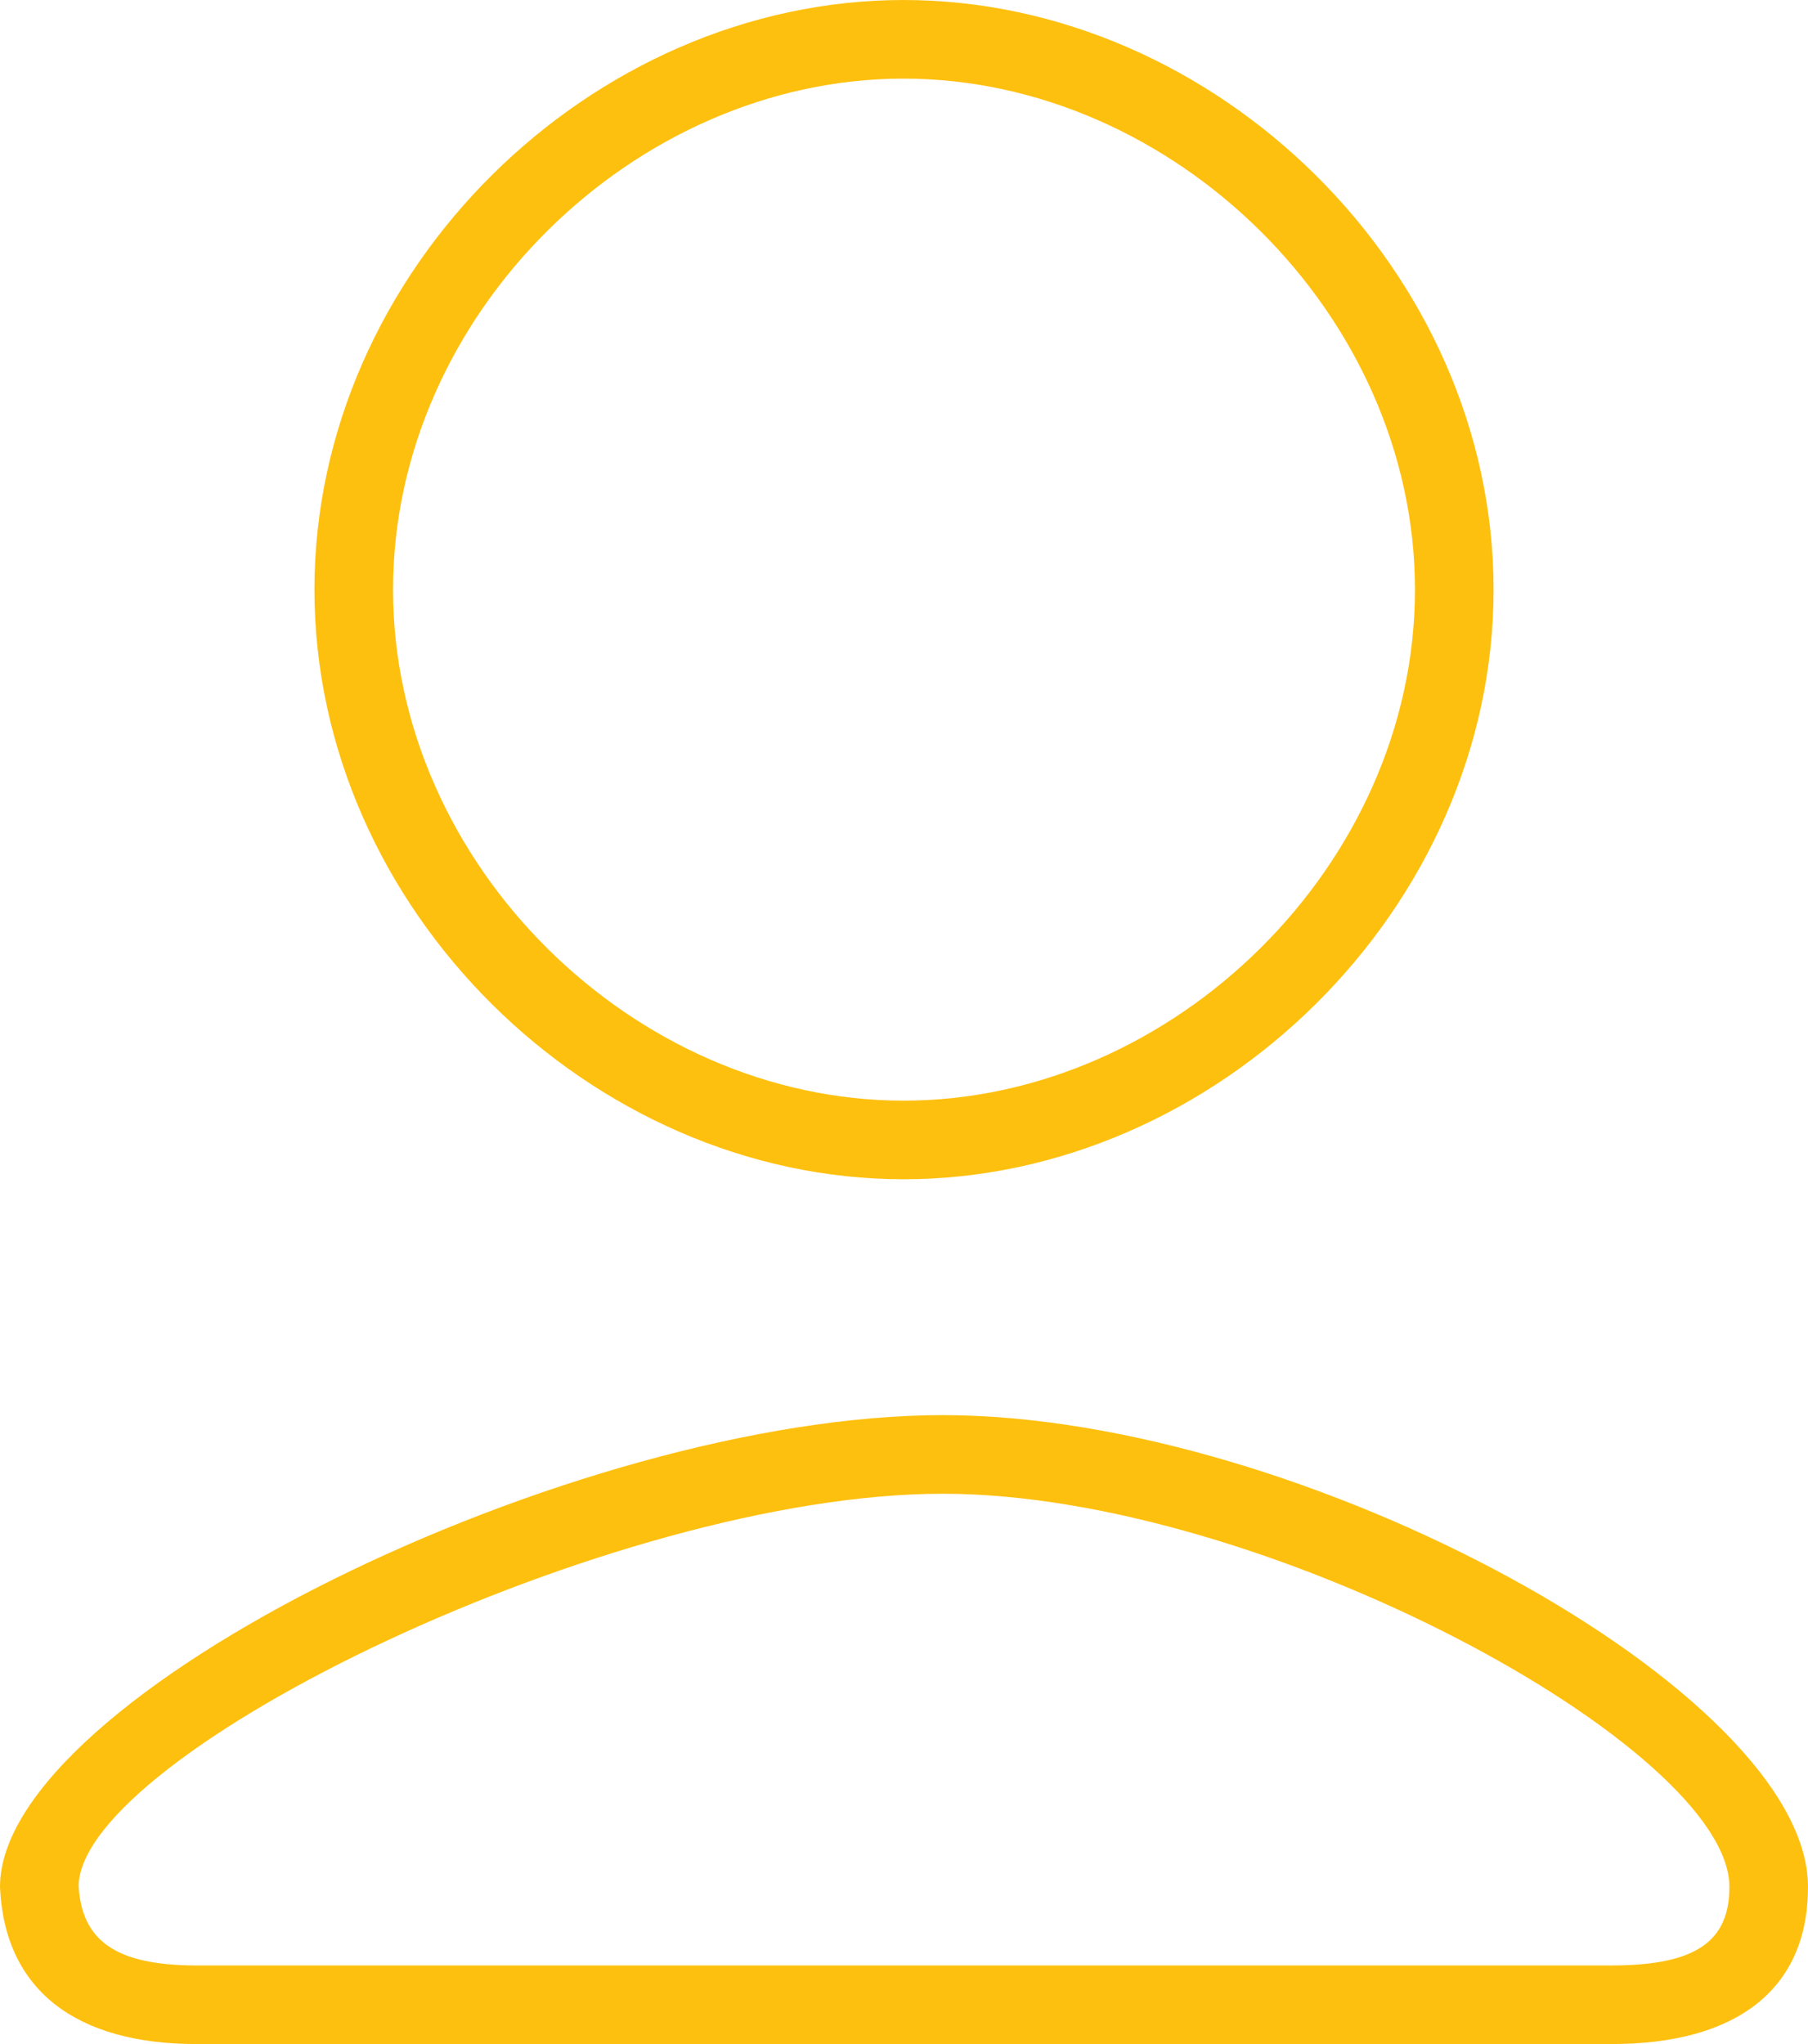<?xml version="1.0" encoding="UTF-8"?>
<svg width="23px" height="26px" viewBox="0 0 23 26" version="1.1" xmlns="http://www.w3.org/2000/svg" xmlns:xlink="http://www.w3.org/1999/xlink">
    <!-- Generator: Sketch 51.3 (57544) - http://www.bohemiancoding.com/sketch -->
    <title>login icon</title>
    <desc>Created with Sketch.</desc>
    <defs></defs>
    <g id="web" stroke="none" stroke-width="1" fill="none" fill-rule="evenodd">
        <g id="0.0_Web/Home/search-open" transform="translate(-1245, -18)" fill="#FEC00F" fill-rule="nonzero">
            <g id="header_H100">
                <g id="login-button_122x52" transform="translate(1233, 0)">
                    <g id="login-icon" transform="translate(12, 18)">
                        <path d="M11.494,15 C7.522,15 4,11.56 4,7.5 C4,3.44 7.522,0 11.494,0 C15.468,0 19,3.442 19,7.5 C19,11.558 15.468,15 11.494,15 Z M11.494,14 C14.921,14 18,11 18,7.5 C18,4 14.921,1 11.494,1 C8.069,1 5,3.998 5,7.5 C5,11.002 8.069,14 11.494,14 Z" id="Oval-3"></path>
                        <path d="M2.5,25 L20.5,25 C21.583,25 22,24.688 22,24 C22,22.235 16.084,19 11.992,19 C7.802,19 1.032,22.302 1,23.988 C1.041,24.684 1.47,25 2.5,25 Z M0.001,24.026 L0,24 C-8.90398866e-14,21.57 7.31,18 11.992,18 C16.562,18 23,21.52 23,24 C23,25.312 22.083,26 20.5,26 L2.5,26 C0.974,26 0.068,25.32 0.001,24.026 Z" id="Combined-Shape"></path>
                    </g>
                </g>
            </g>
        </g>
    </g>
</svg>
